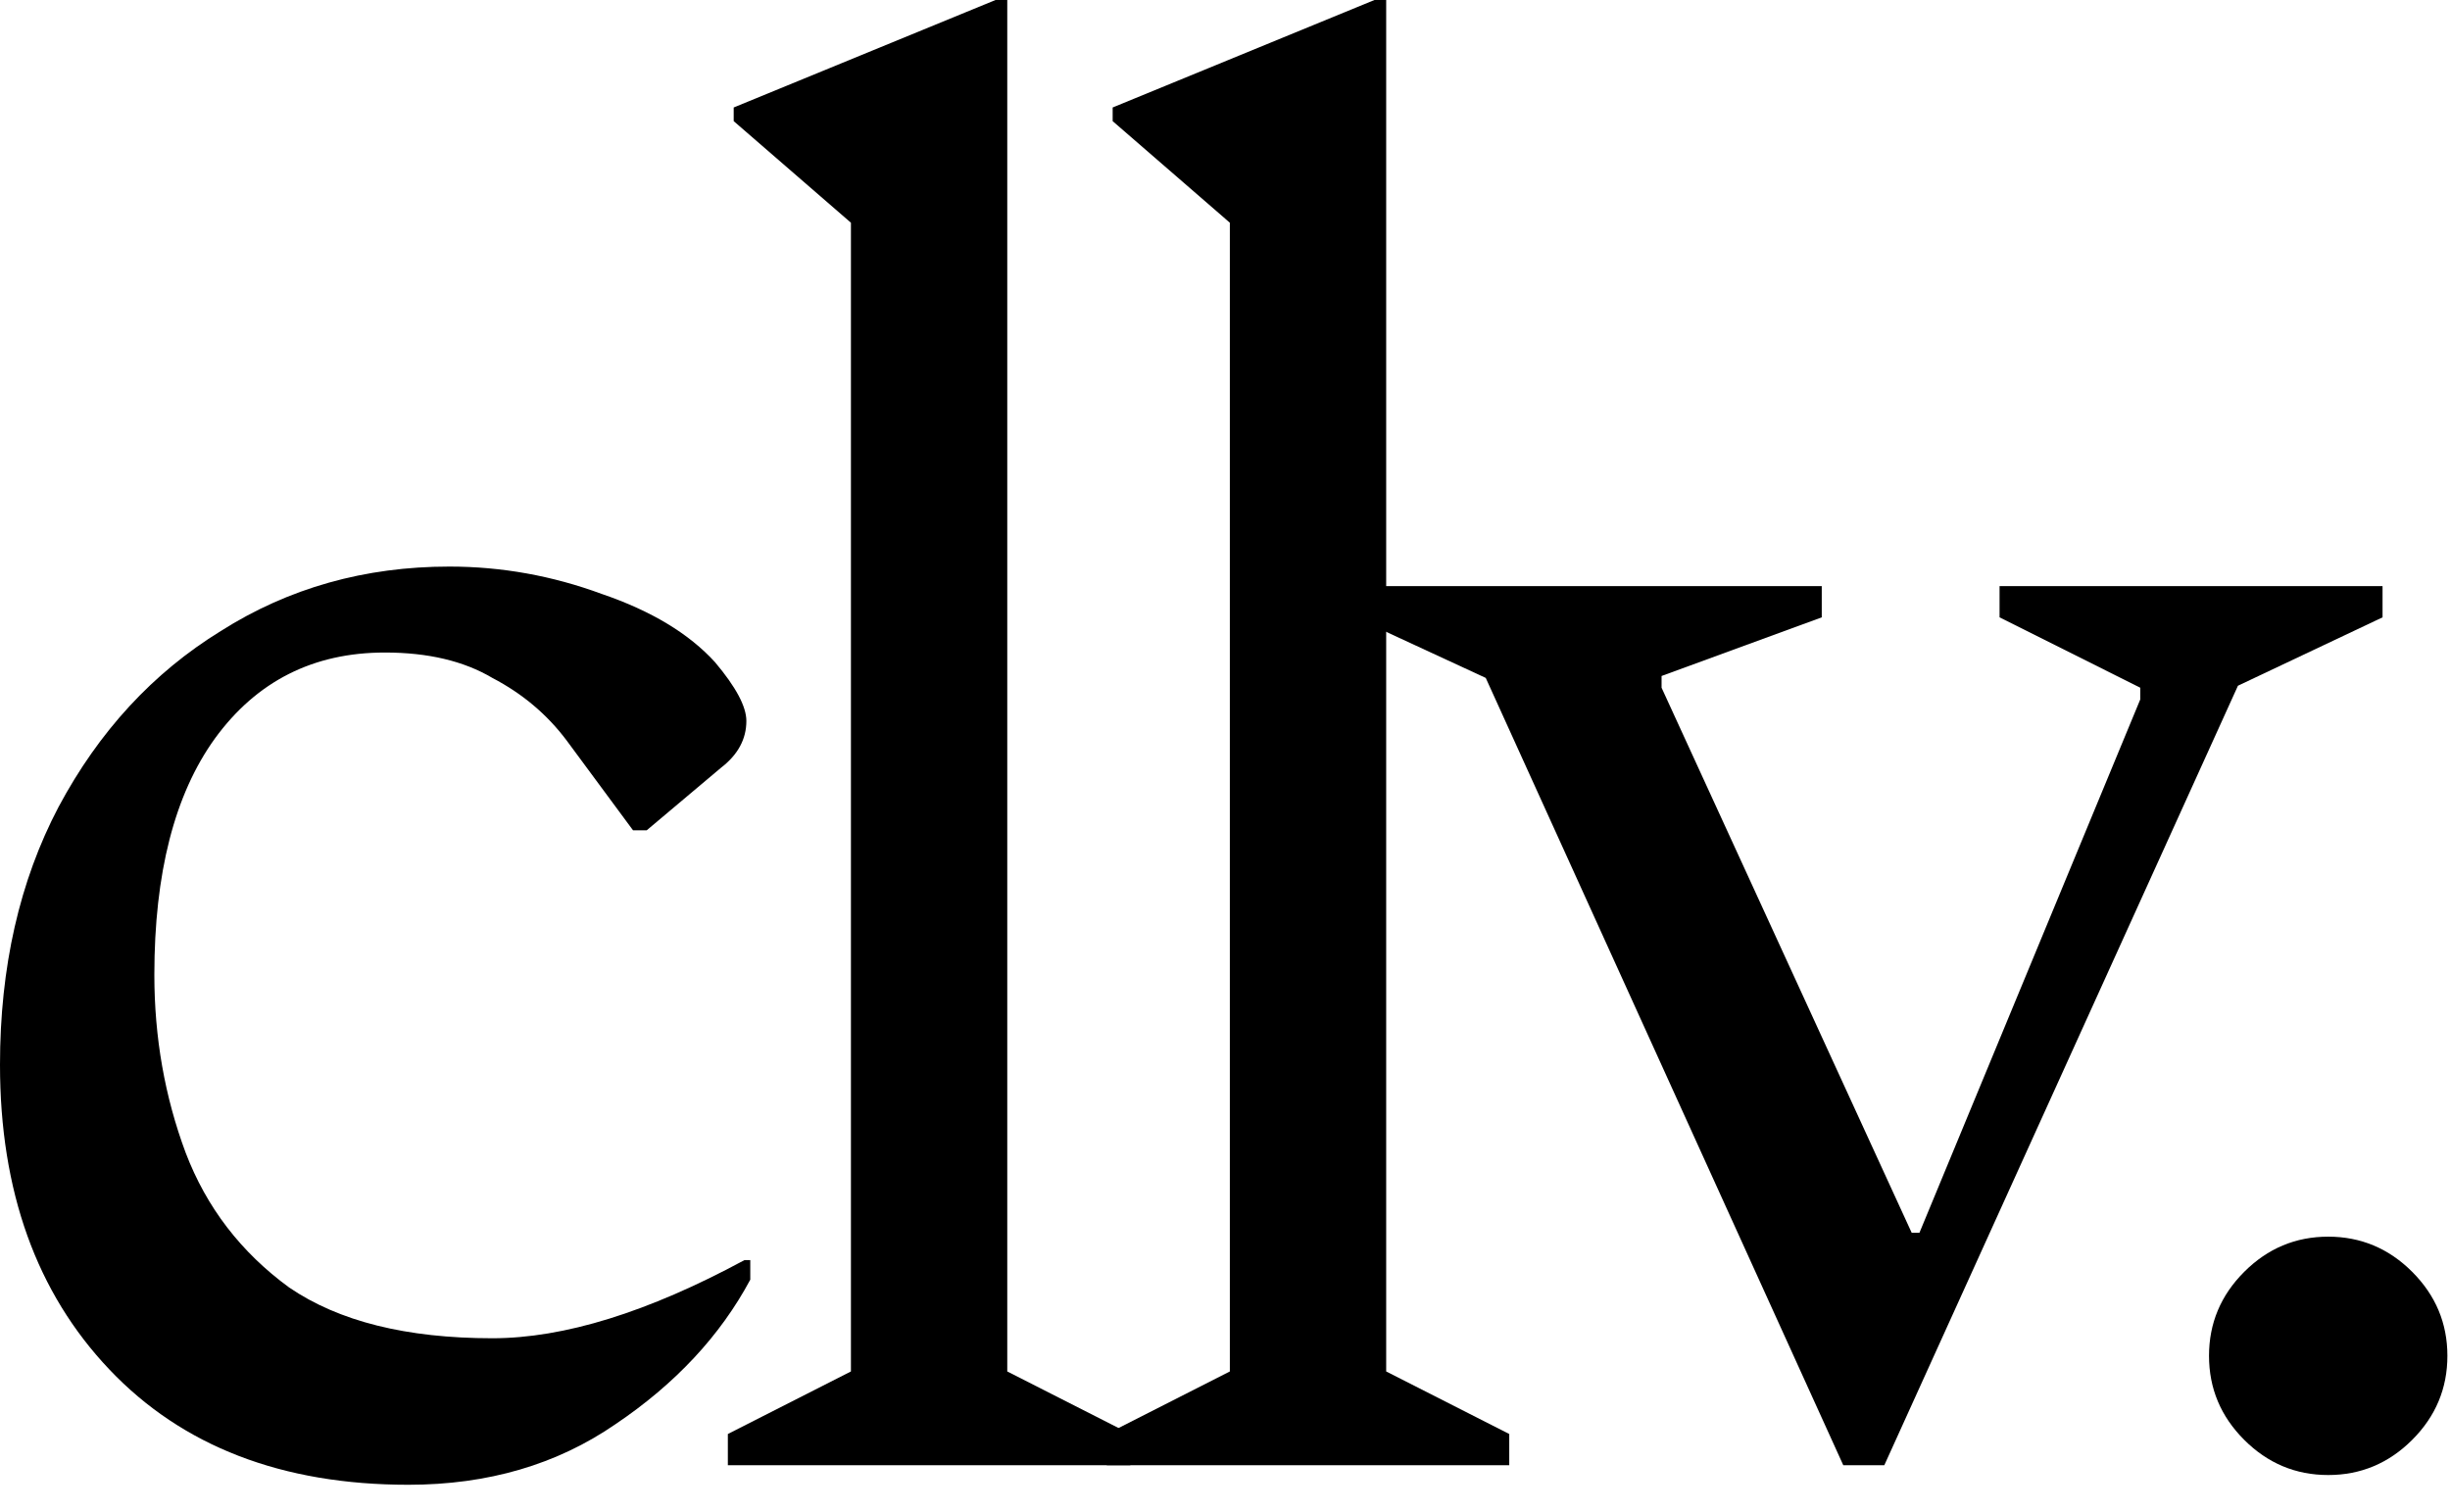<?xml version="1.0" encoding="utf-8"?>
<svg xmlns="http://www.w3.org/2000/svg" fill="none" height="100%" overflow="visible" preserveAspectRatio="none" style="display: block;" viewBox="0 0 47 29" width="100%">
<g id="Logo">
<path d="M7.834 28.486C5.41 28.486 3.498 27.749 2.099 26.275C0.7 24.801 0 22.852 0 20.428C0 18.554 0.375 16.904 1.124 15.48C1.899 14.031 2.936 12.906 4.235 12.107C5.535 11.282 6.997 10.87 8.621 10.87C9.62 10.87 10.595 11.045 11.544 11.395C12.494 11.719 13.219 12.157 13.718 12.706C14.118 13.181 14.318 13.556 14.318 13.831C14.318 14.181 14.156 14.48 13.831 14.73L12.406 15.93H12.144L10.87 14.206C10.495 13.706 10.02 13.306 9.445 13.006C8.896 12.681 8.209 12.519 7.384 12.519C6.01 12.519 4.923 13.069 4.123 14.168C3.348 15.243 2.961 16.755 2.961 18.703C2.961 19.903 3.161 21.04 3.561 22.114C3.961 23.164 4.623 24.026 5.547 24.701C6.497 25.35 7.796 25.675 9.445 25.675C10.82 25.675 12.431 25.175 14.281 24.176H14.393V24.551C13.818 25.625 12.956 26.55 11.807 27.324C10.682 28.099 9.358 28.486 7.834 28.486Z" fill="black"/>
<path d="M13.963 28.111V27.512L16.324 26.312V4.273L14.075 2.324V2.062L19.098 0H19.323V26.312L21.684 27.512V28.111H13.963Z" fill="black"/>
<path d="M21.232 28.111V27.512L23.593 26.312V4.273L21.345 2.324V2.062L26.367 0H26.592V26.312L28.953 27.512V28.111H21.232Z" fill="black"/>
<path d="M35.361 28.111L28.502 13.006L25.99 11.844V11.245H34.948V11.844L31.875 12.969V13.194L36.673 23.651H36.822L41.058 13.419V13.194L38.359 11.844V11.245H45.706V11.844L42.932 13.156L36.148 28.111H35.361Z" fill="black"/>
<path d="M44.664 28.299C44.039 28.299 43.502 28.074 43.052 27.624C42.602 27.174 42.377 26.637 42.377 26.012C42.377 25.388 42.602 24.851 43.052 24.401C43.502 23.951 44.039 23.726 44.664 23.726C45.288 23.726 45.825 23.951 46.275 24.401C46.725 24.851 46.95 25.388 46.95 26.012C46.95 26.637 46.725 27.174 46.275 27.624C45.825 28.074 45.288 28.299 44.664 28.299Z" fill="black"/>
</g>
</svg>